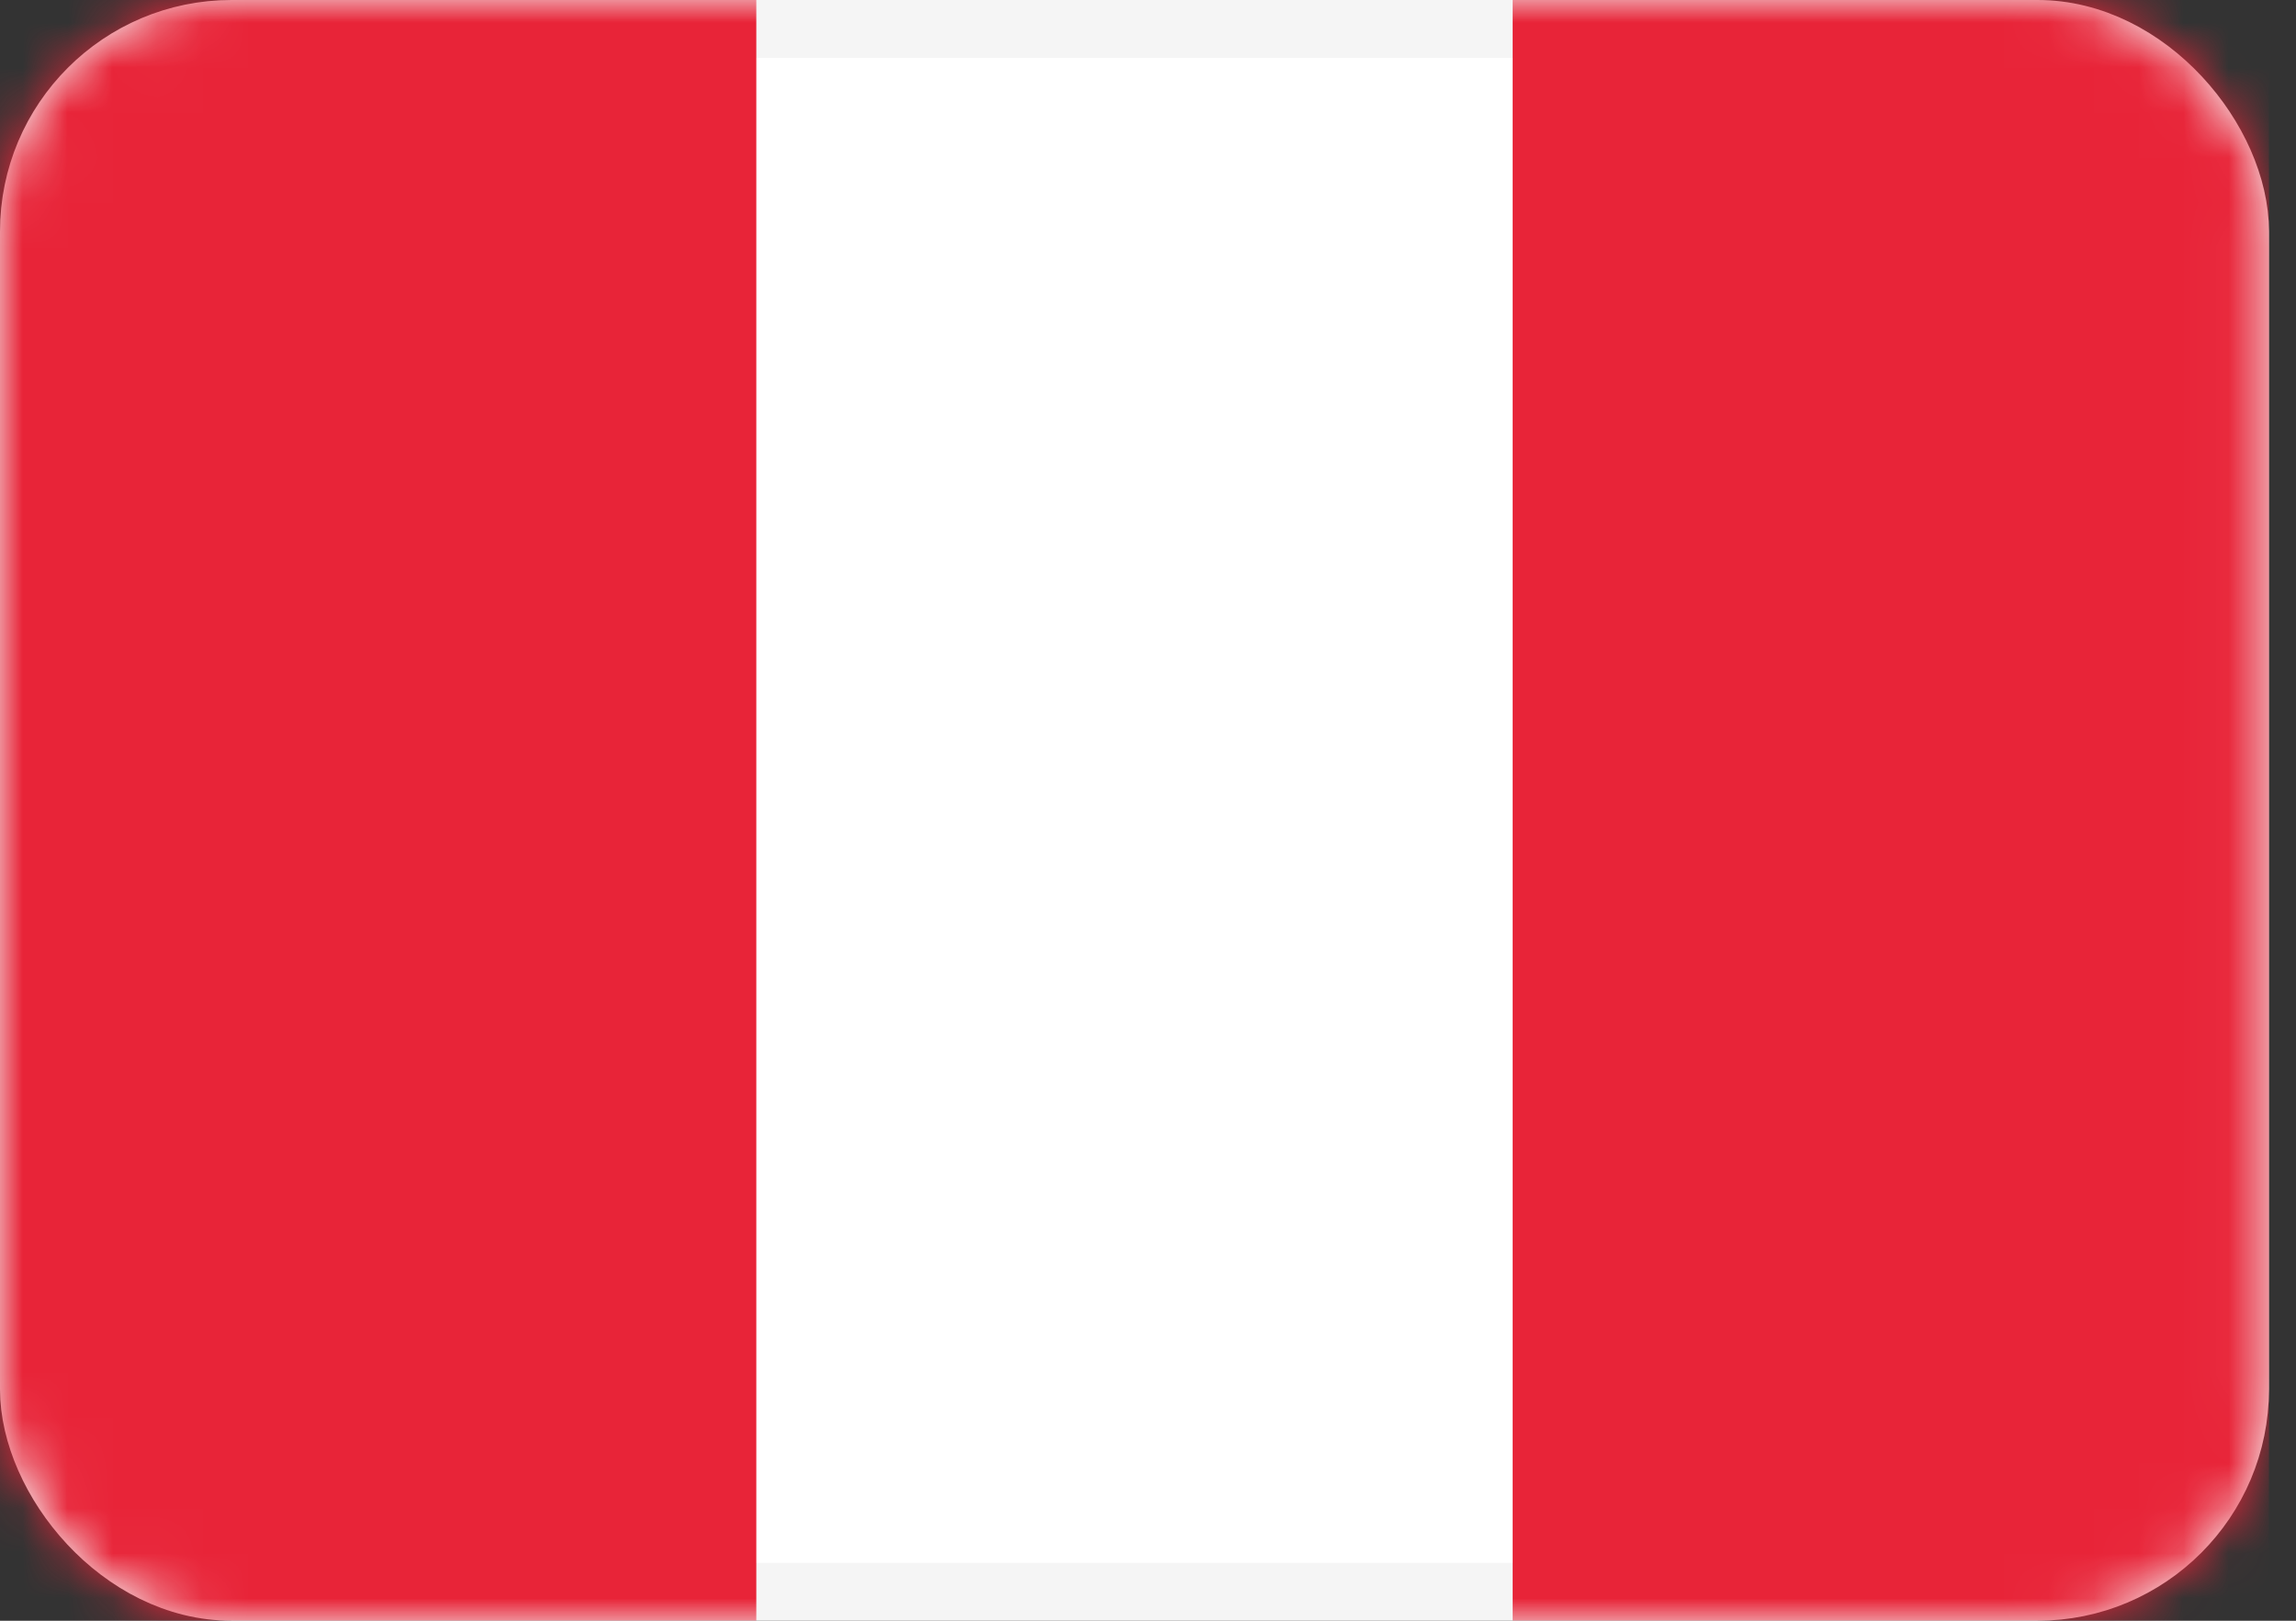 <?xml version="1.0" encoding="UTF-8"?> <svg xmlns="http://www.w3.org/2000/svg" width="51" height="36" viewBox="0 0 51 36" fill="none"><rect x="0" y="0" width="51" height="36" fill="#333333" stroke="none"/><rect x="0.643" y="0.643" width="49.114" height="34.714" rx="4.5" fill="white" stroke="#F5F5F5" stroke-width="1.286"></rect><mask id="mask0_194_471" style="mask-type:luminance" maskUnits="userSpaceOnUse" x="0" y="0" width="51" height="36"><rect x="0.643" y="0.643" width="49.114" height="34.714" rx="4.5" fill="white" stroke="white" stroke-width="1.286"></rect></mask><g mask="url(#mask0_194_471)"><rect x="33.6" width="16.8" height="36" fill="#E82438"></rect><path fill-rule="evenodd" clip-rule="evenodd" d="M0 36H16.8V0H0V36Z" fill="#E82438"></path></g></svg> 